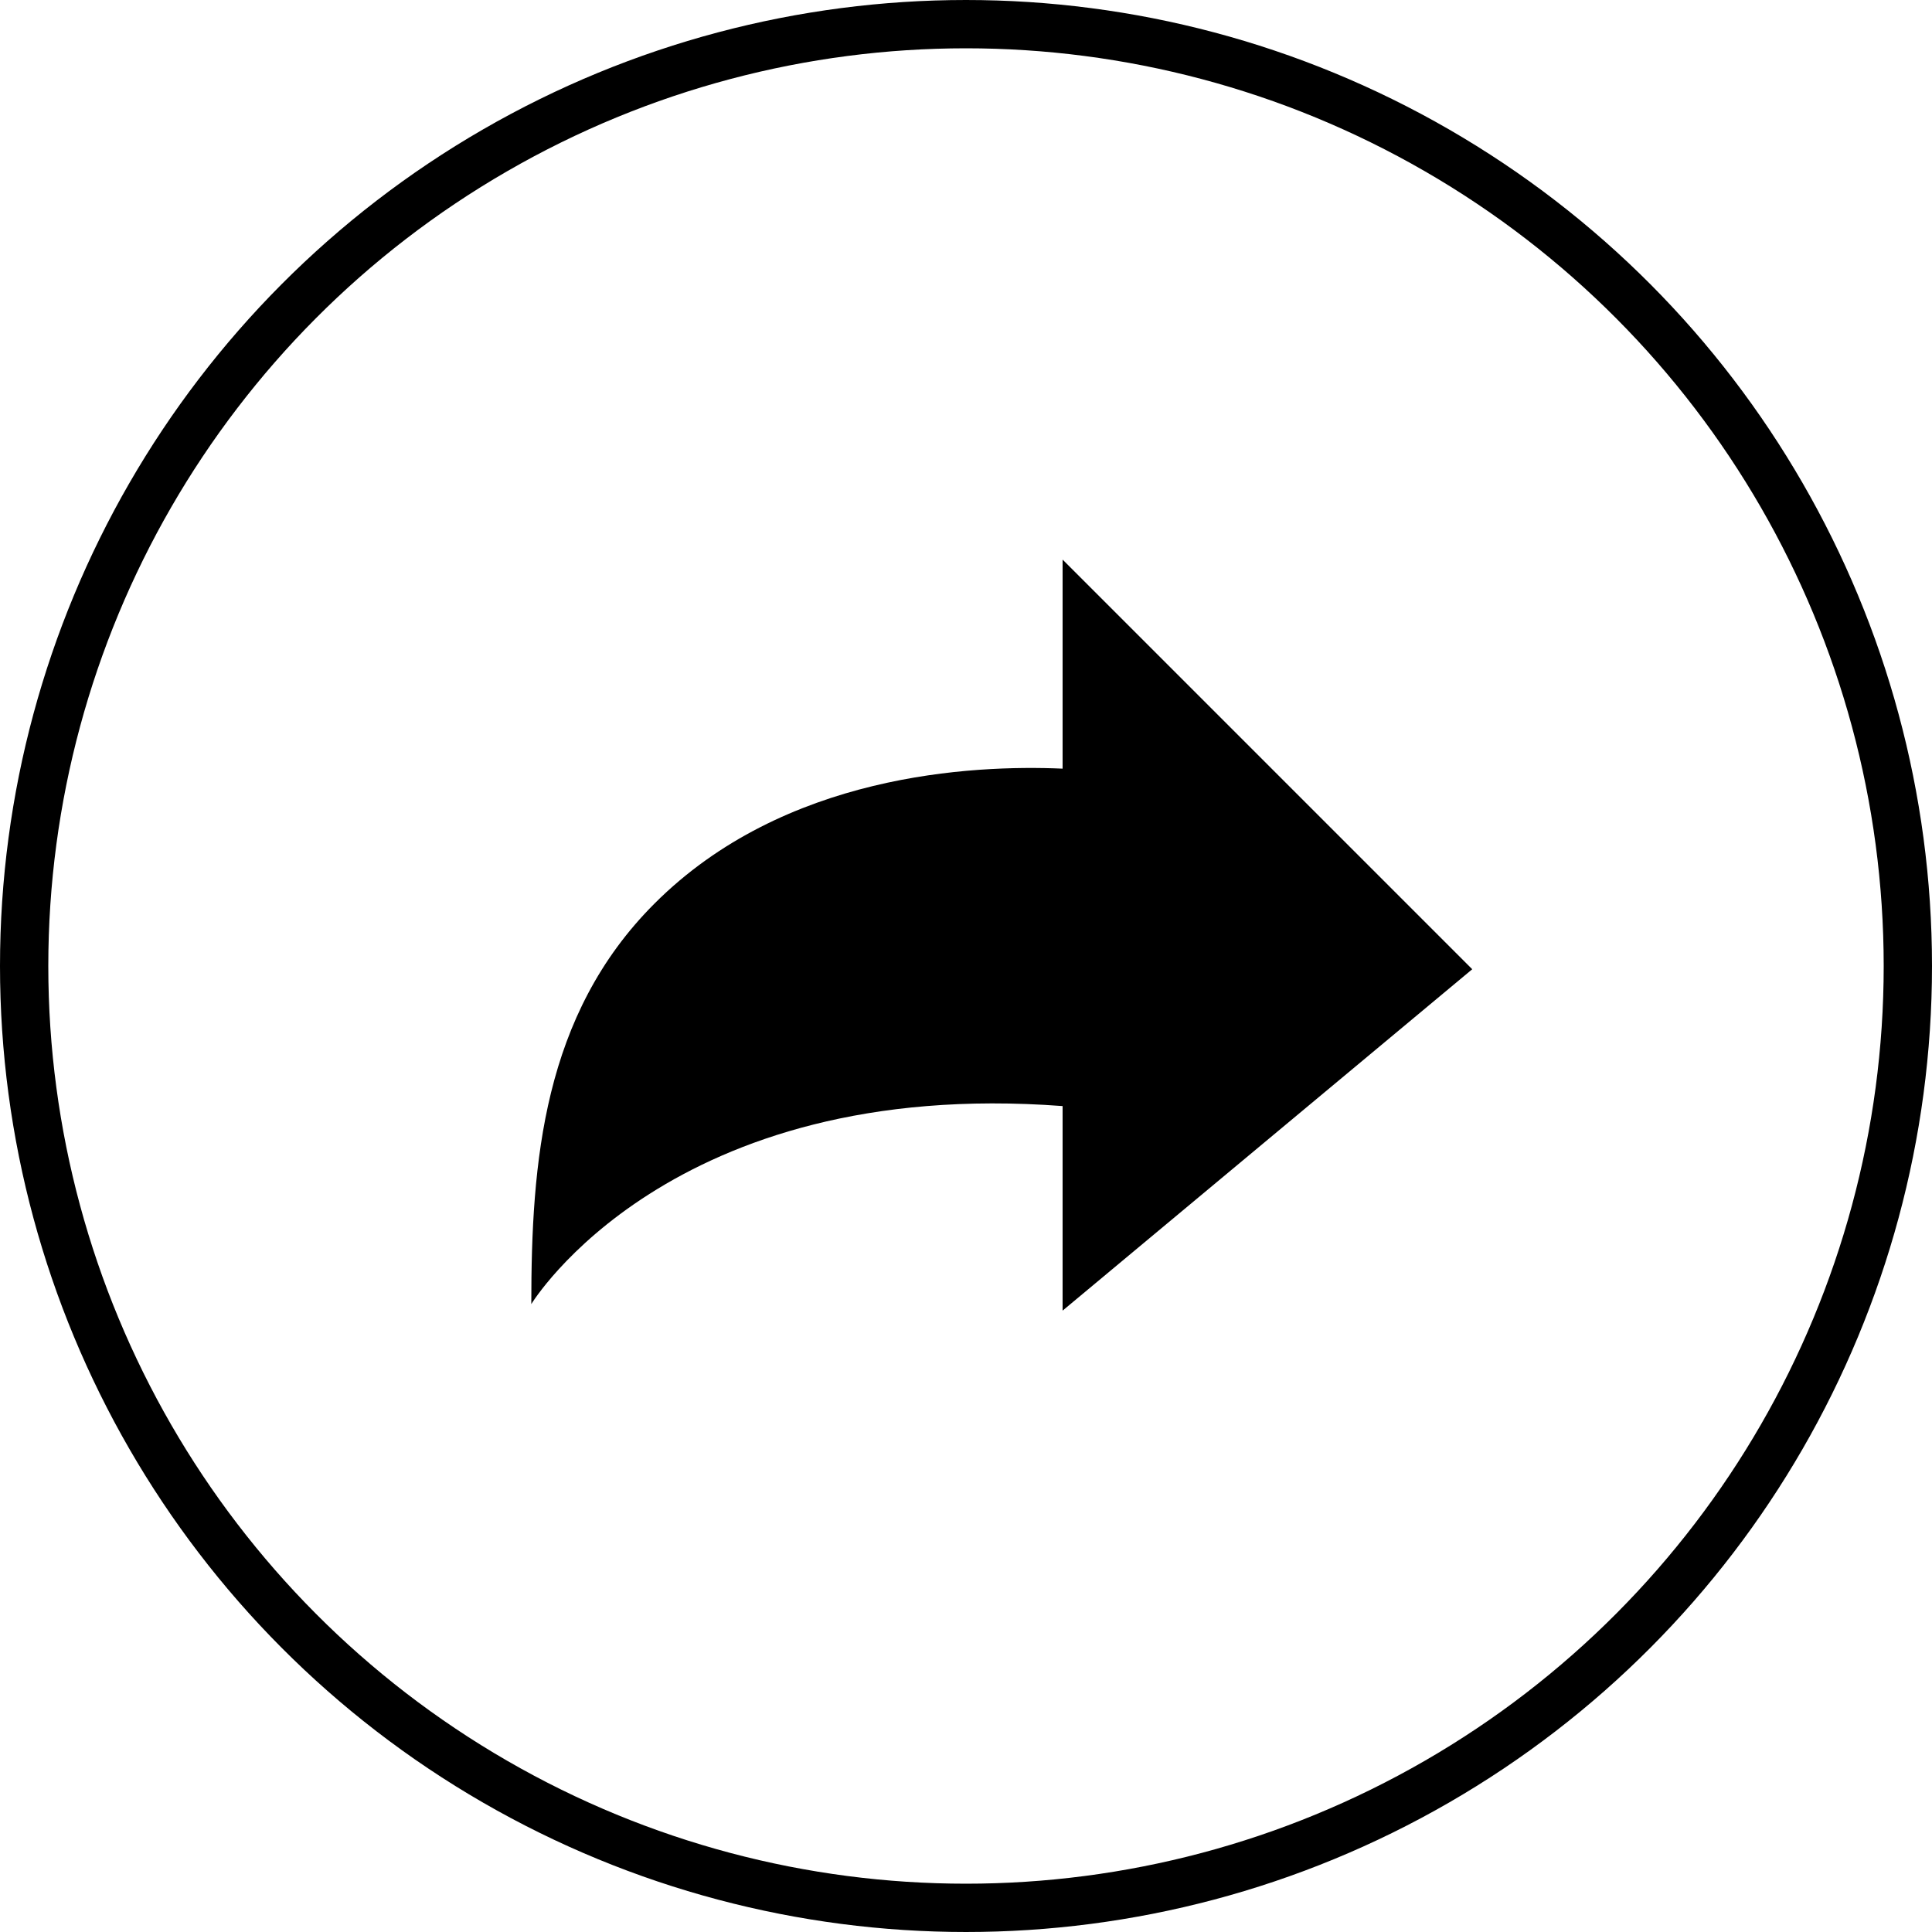 <svg width="40" height="40" viewBox="0 0 40 40" fill="none" xmlns="http://www.w3.org/2000/svg">
<circle cx="20" cy="20" r="19.5" stroke="black"/>
<path d="M22 15.914V11.586L26.707 16.293L30.481 20.067L26.64 23.268L22 27.135V22.9C13.854 22.286 11 27 11 27C11 24.063 11.242 21.015 13.551 18.707C16.235 16.022 20.122 15.832 22 15.914Z" fill="black"/>
</svg>
